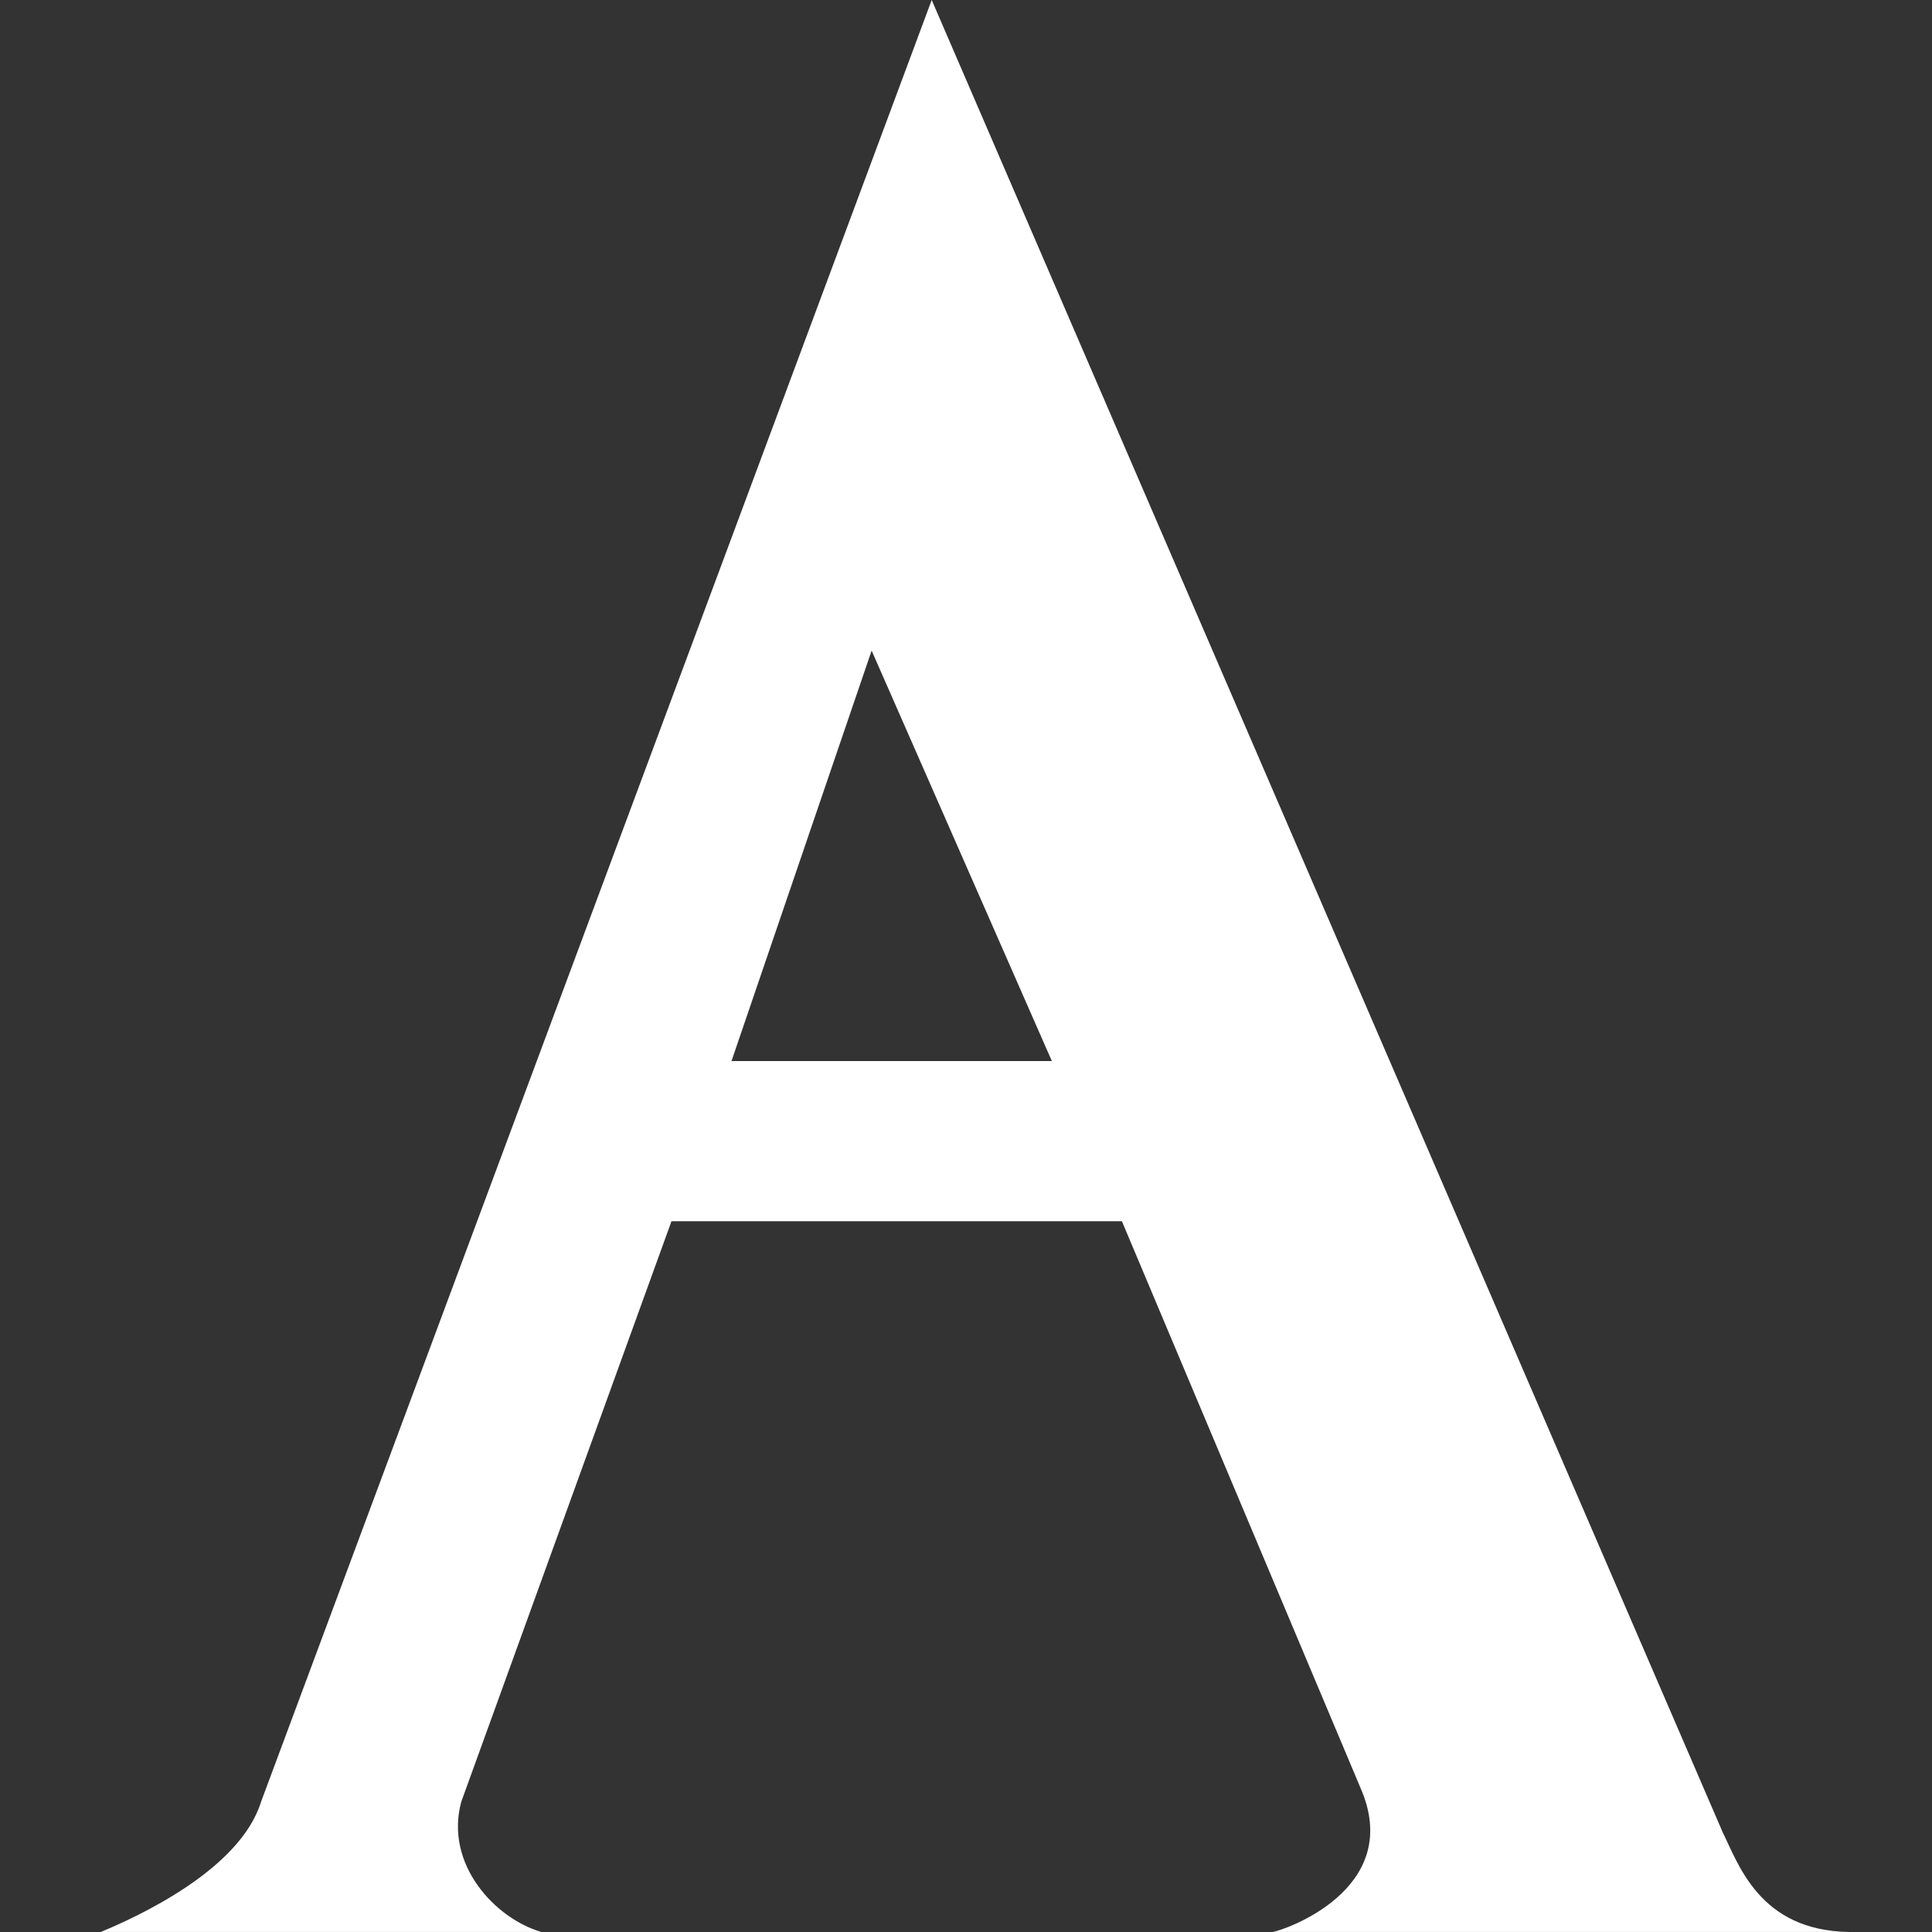 <svg fill="none" height="32" viewBox="0 0 32 32" width="32" xmlns="http://www.w3.org/2000/svg"><rect x="0" y="0" width="32" height="32" fill="#333333" stroke="none"/><path clip-rule="evenodd" d="m28.53 30.341-13.098-30.341-11.108 29.843c-.35 1.132-2.055 1.907-2.653 2.156h7.295c-.761-.22-1.607-1.117-1.326-2.156l3.482-9.616h7.46l3.979 9.45c.657 1.63-1.296 2.295-1.479 2.322h9.544c-1.493-.02-1.837-1.143-2.097-1.658zm-16.414-12.767 2.321-6.798 2.985 6.798z" fill="#fff" fill-rule="evenodd"/></svg>